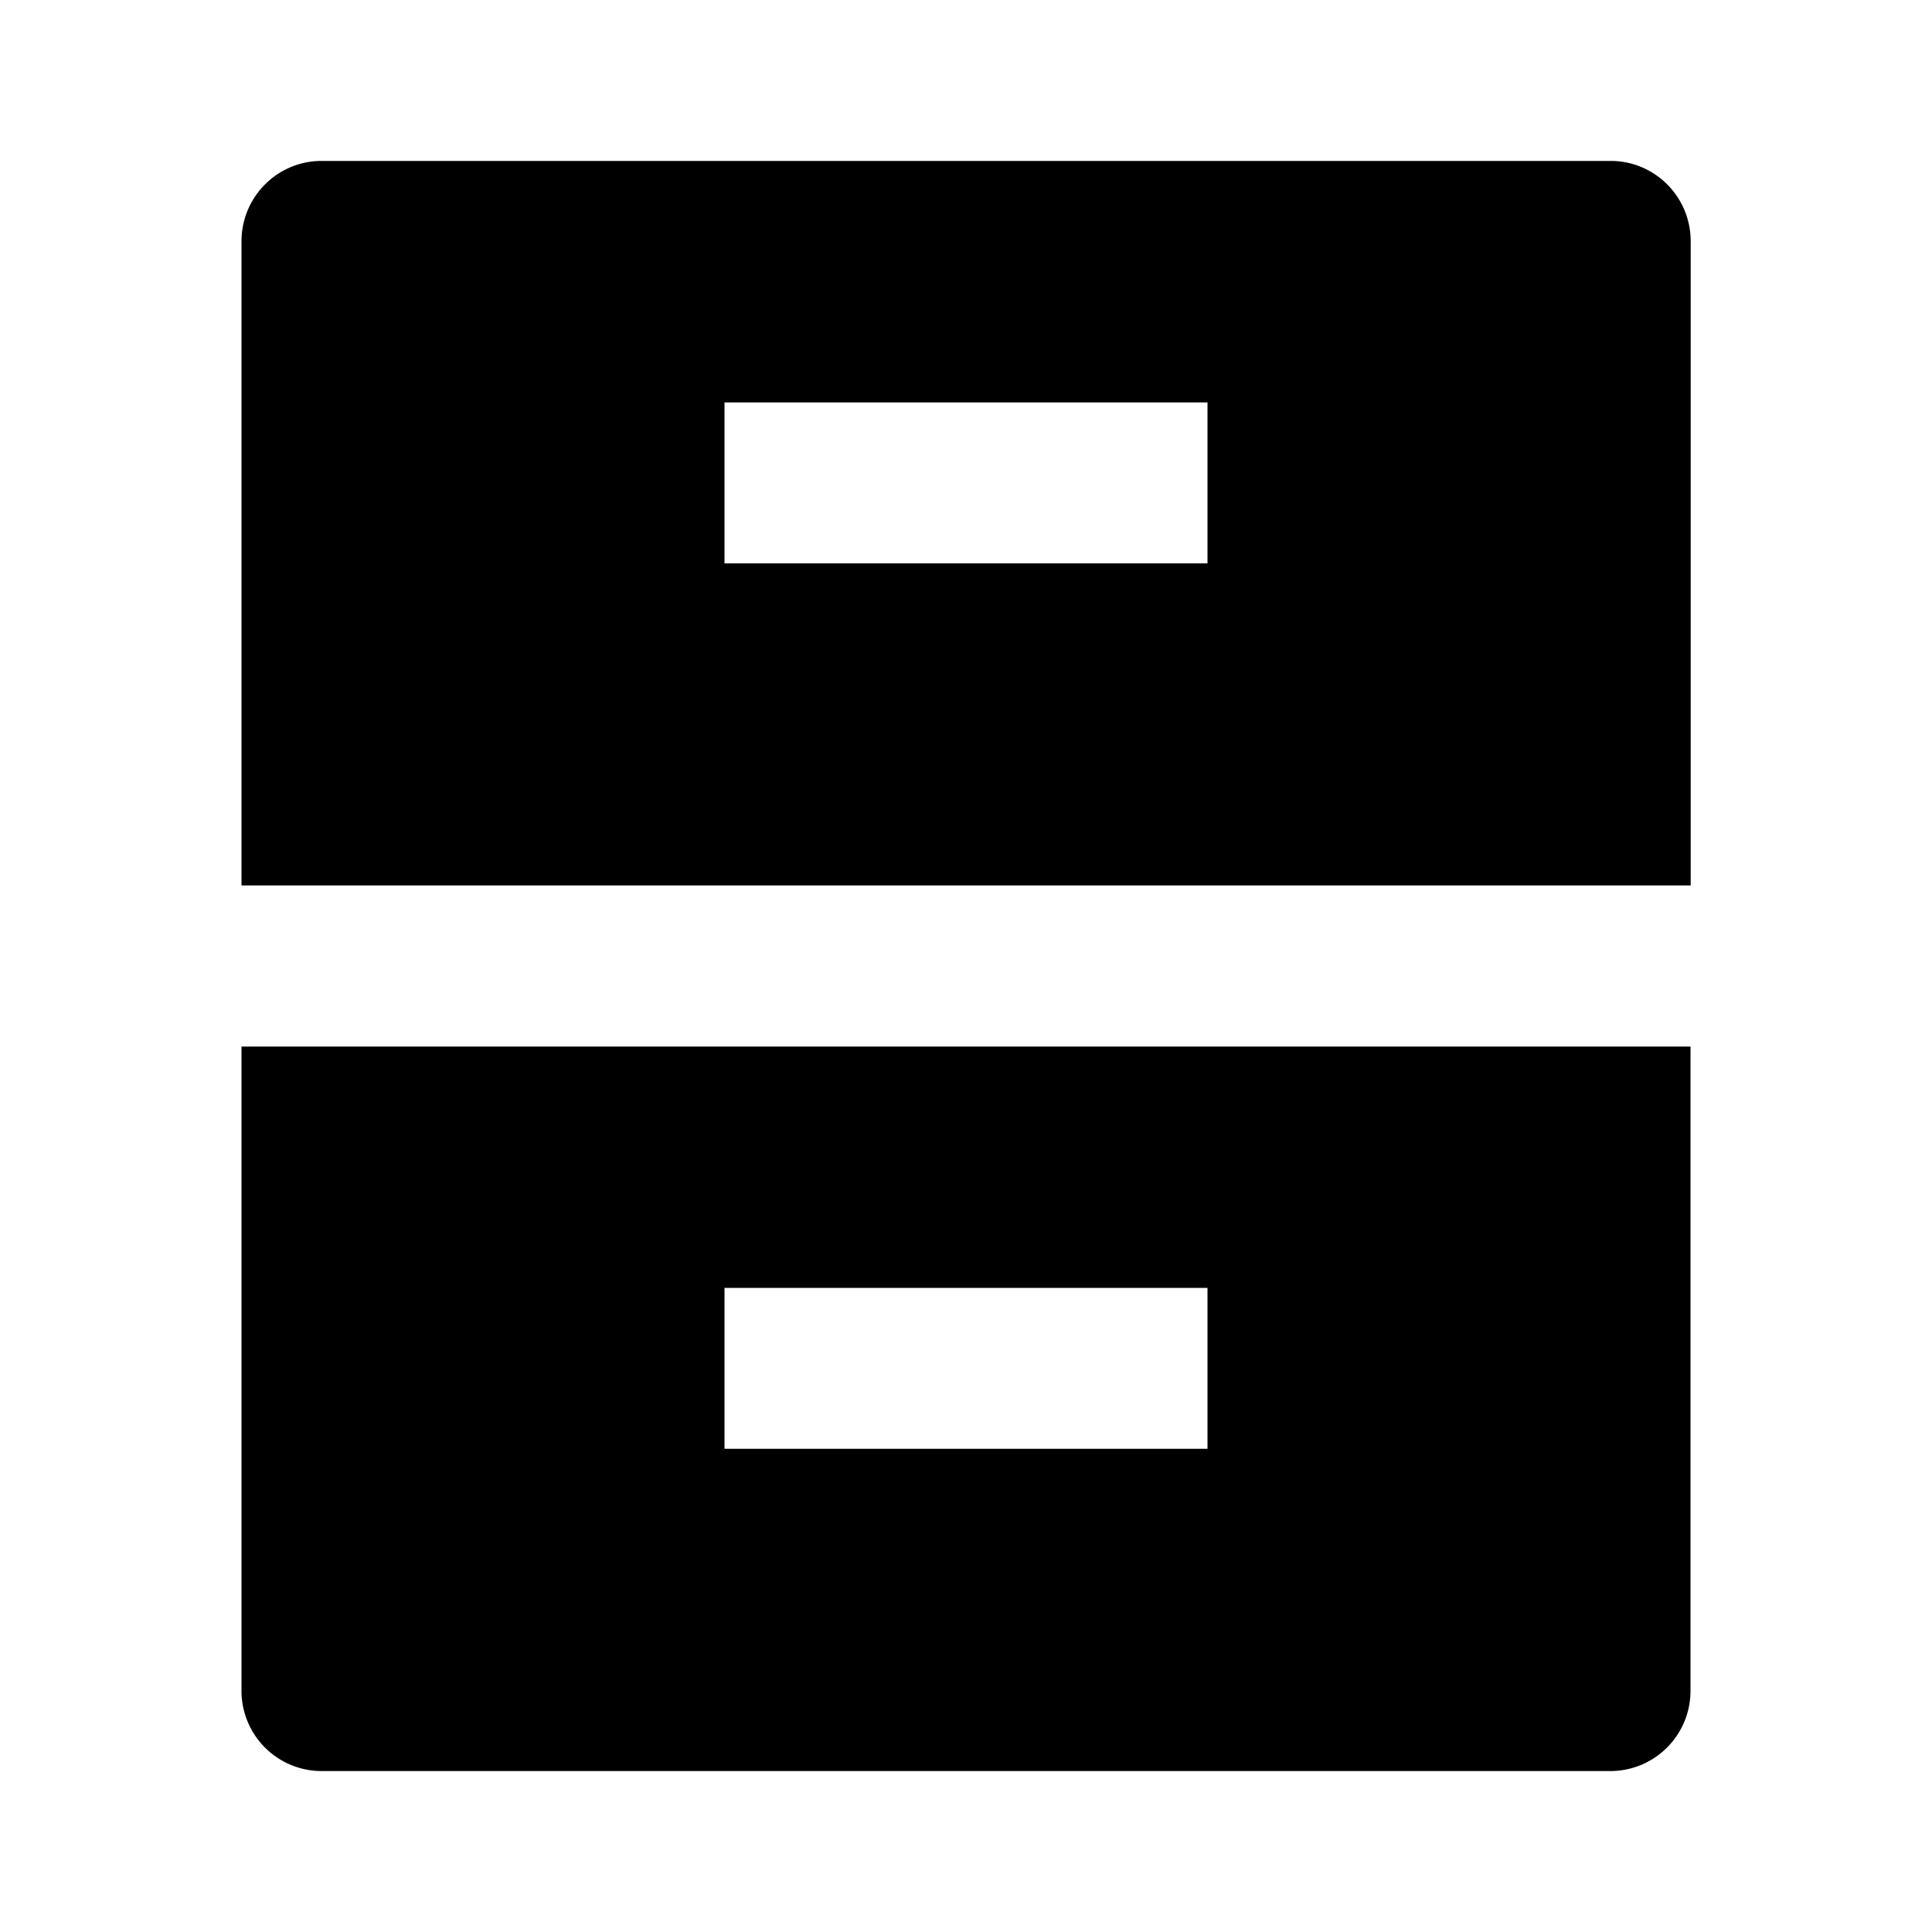 <svg xmlns="http://www.w3.org/2000/svg" viewBox="0 0 1024 1024" version="1.1"><path d="M128 554.7h768v341.4a42.5 42.5 0 0 1-42.4 42.6H170.4A42.5 42.5 0 0 1 128 896.1V554.7zM128 127.9C128 104.4 147 85.3 170.4 85.3h683.3c23.4 0 42.4 19 42.4 42.6V469.3H128V127.9zM384 213.3v85.3h256V213.3H384z m0 469.3v85.3h256v-85.3H384z" p-id="1117"></path></svg>